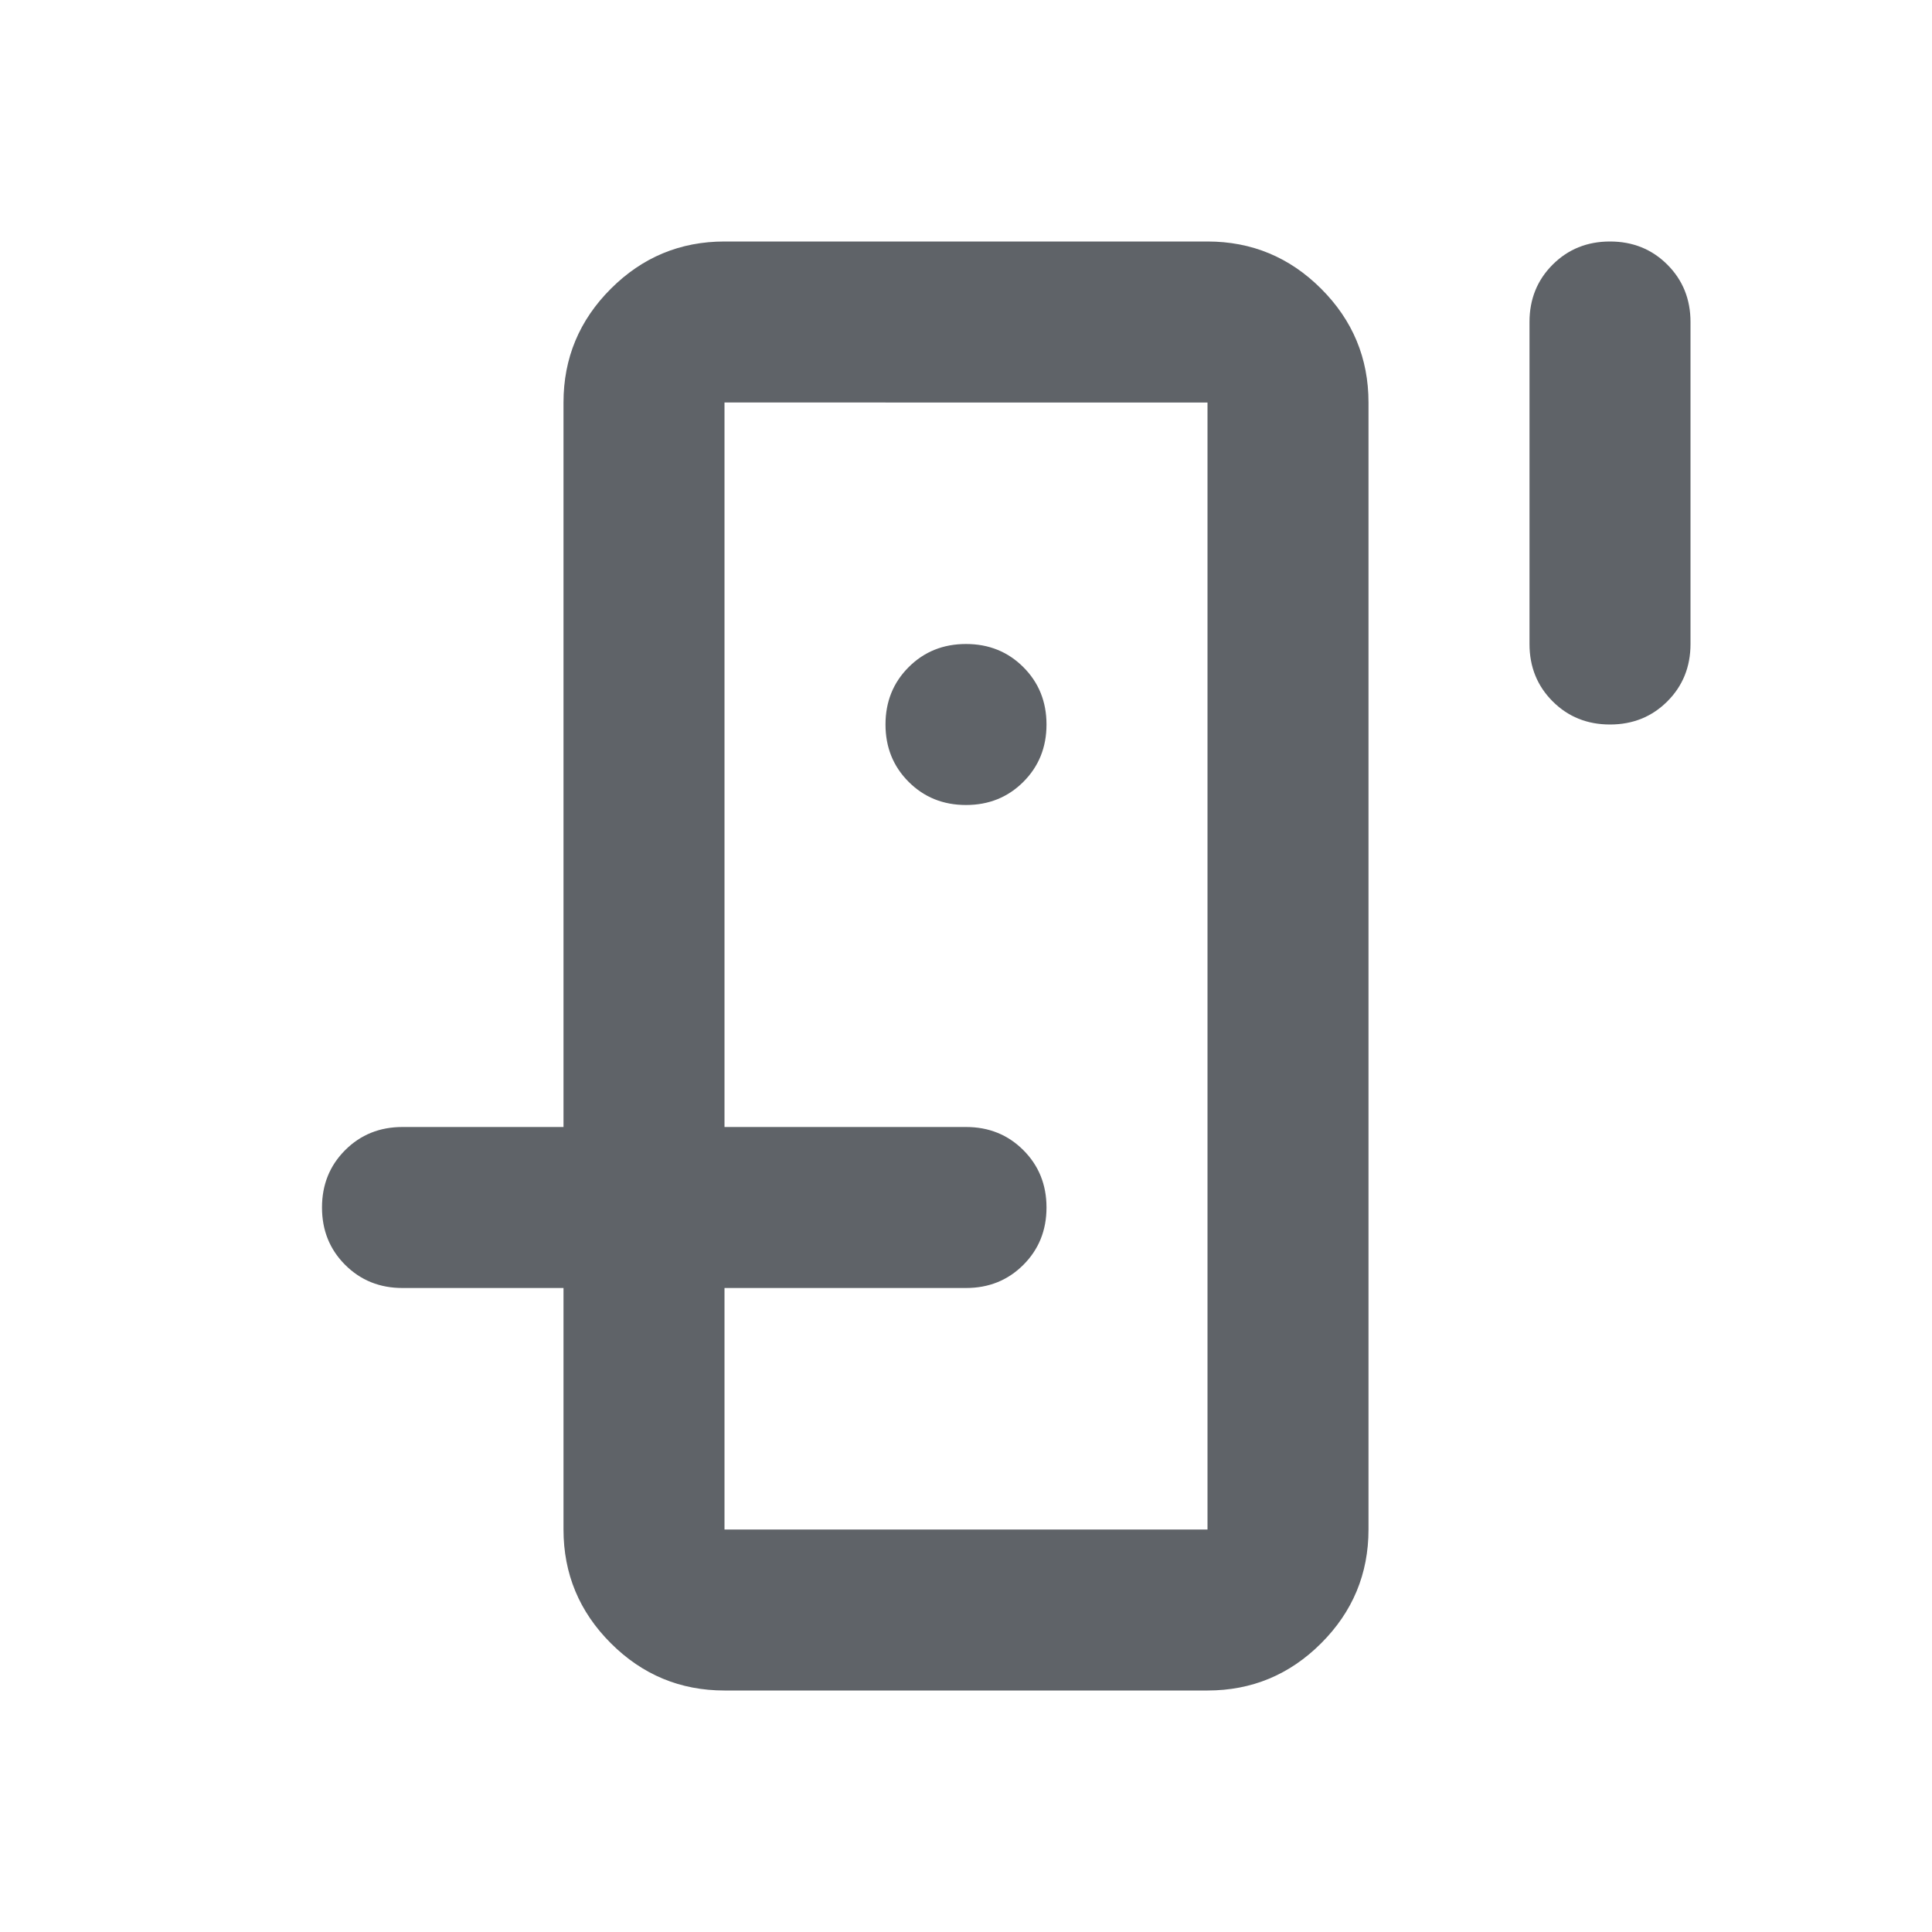 <svg xmlns="http://www.w3.org/2000/svg" height="24px" viewBox="0 -960 960 960" width="24px" fill="#5f6368"><path d="M360-360v-400 560-160Zm-80 40h80v120h240v-560H360v360h-80v-360q0-33 23.5-56.5T360-840h240q33 0 56.5 23.5T680-760v560q0 33-23.5 56.5T600-120H360q-33 0-56.5-23.5T280-200v-120Zm200-240q17 0 28.5-11.5T520-600q0-17-11.5-28.5T480-640q-17 0-28.5 11.5T440-600q0 17 11.5 28.5T480-560Zm320-40q-17 0-28.5-11.5T760-640v-160q0-17 11.5-28.5T800-840q17 0 28.5 11.5T840-800v160q0 17-11.5 28.5T800-600ZM200-320q-17 0-28.5-11.5T160-360q0-17 11.5-28.5T200-400h280q17 0 28.5 11.5T520-360q0 17-11.5 28.5T480-320H200Z"/></svg>